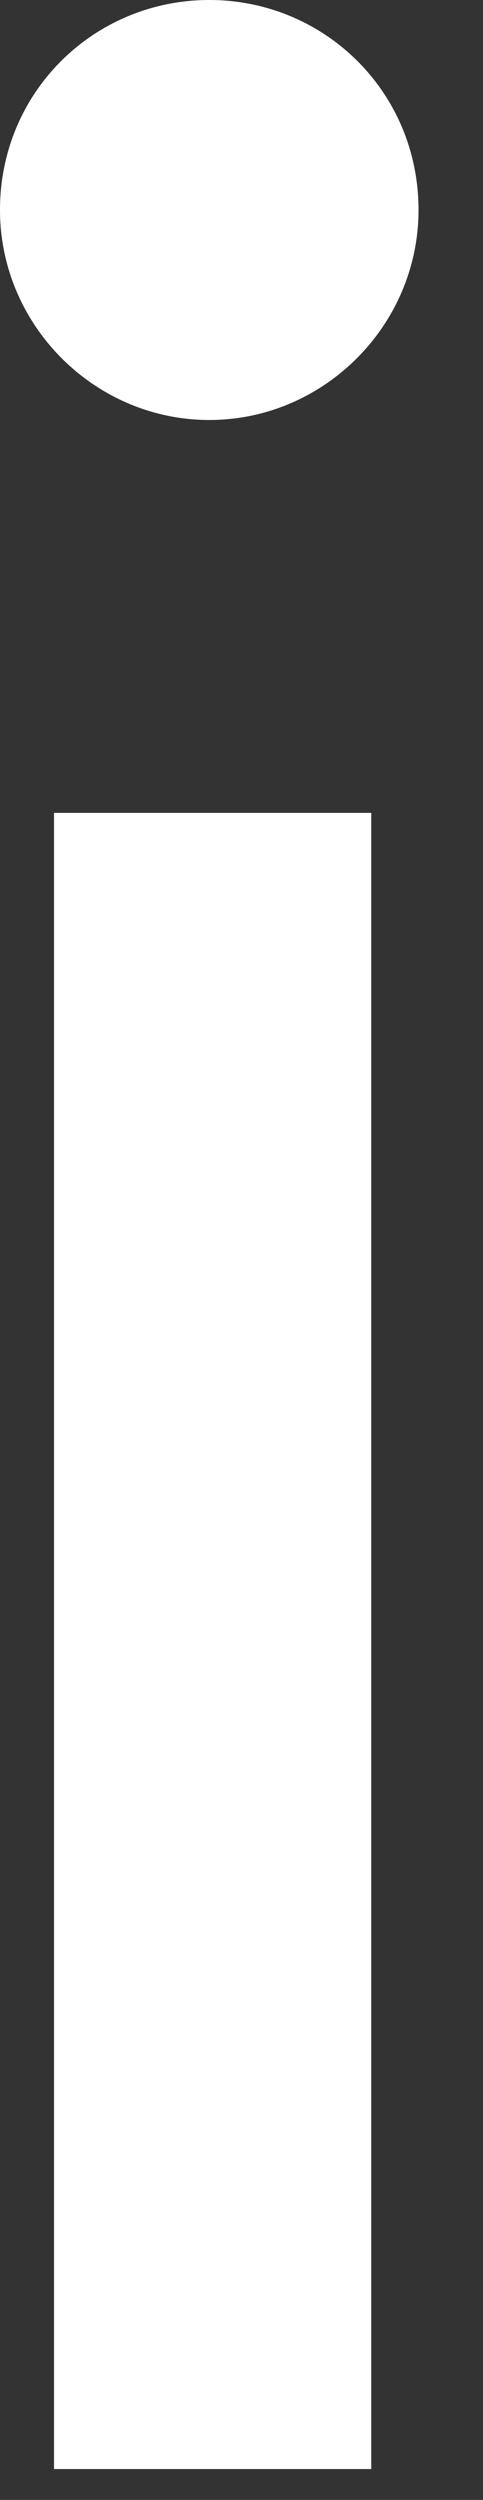 <?xml version="1.0" encoding="utf-8"?>
<svg xmlns="http://www.w3.org/2000/svg" fill="none" height="100%" overflow="visible" preserveAspectRatio="none" style="display: block;" viewBox="0 0 6 31" width="100%">
<rect x="0" y="0" width="6" height="31" fill="#333333" stroke="none"/>
<path d="M2.6 5.208C4.025 5.208 5.199 4.032 5.199 2.604C5.199 1.134 4.025 0 2.6 0C1.174 0 0 1.134 0 2.604C0 4.032 1.174 5.208 2.6 5.208ZM0.671 30.617H4.612V10.08H0.671V30.617Z" fill="white" id="Vector"/>
</svg>